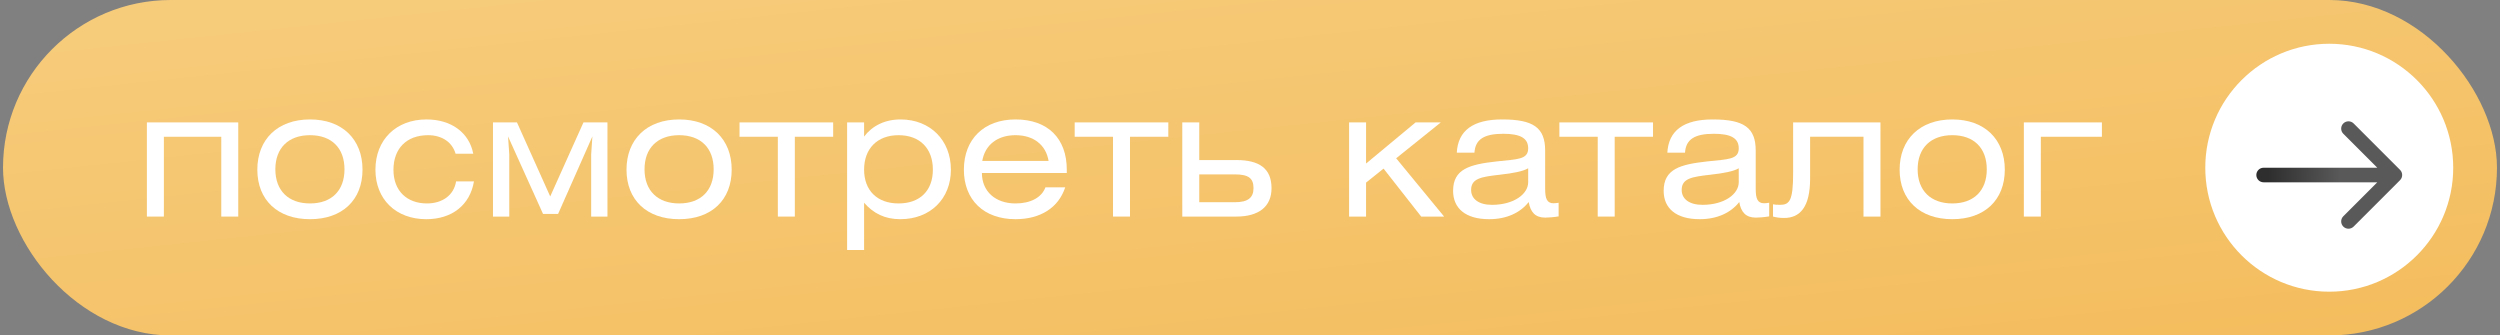 <?xml version="1.0" encoding="UTF-8"?> <svg xmlns="http://www.w3.org/2000/svg" width="395" height="53" viewBox="0 0 395 53" fill="none"><rect x="0" y="0" width="395" height="53" fill="#808080" stroke="none"/> <rect x="0.478" width="394.043" height="53" rx="26.5" fill="url(#paint0_linear_121_661)"></rect> <path d="M23.209 19.341V34.218H25.891V21.608H34.961V34.218H37.643V19.341H23.209Z" fill="url(#paint1_linear_121_661)"></path> <path d="M48.981 18.871C43.866 18.871 40.658 22.023 40.658 26.807C40.658 31.591 43.866 34.632 48.981 34.632C54.097 34.632 57.277 31.591 57.277 26.807C57.277 22.023 54.097 18.871 48.981 18.871ZM48.981 21.359C52.383 21.359 54.429 23.378 54.429 26.752C54.429 30.125 52.383 32.144 48.981 32.144C45.58 32.144 43.506 30.125 43.506 26.752C43.506 23.378 45.58 21.359 48.981 21.359Z" fill="url(#paint2_linear_121_661)"></path> <path d="M74.775 24.29C74.139 20.972 71.319 18.871 67.392 18.871C62.581 18.871 59.318 22.078 59.318 26.807C59.318 31.535 62.608 34.632 67.337 34.632C71.402 34.632 74.25 32.42 74.886 28.66H72.065C71.706 30.844 69.909 32.144 67.448 32.144C64.323 32.144 62.166 30.18 62.166 26.834C62.166 23.461 64.24 21.359 67.641 21.359C69.826 21.359 71.457 22.465 71.983 24.29H74.775Z" fill="url(#paint3_linear_121_661)"></path> <path d="M77.892 19.341V34.218H80.464V24.373L80.27 21.553L85.801 33.803H88.179L93.599 21.553L93.405 24.373V34.218H95.977V19.341H92.188L86.934 31.038L81.681 19.341H77.892Z" fill="url(#paint4_linear_121_661)"></path> <path d="M107.31 18.871C102.194 18.871 98.987 22.023 98.987 26.807C98.987 31.591 102.194 34.632 107.31 34.632C112.426 34.632 115.606 31.591 115.606 26.807C115.606 22.023 112.426 18.871 107.31 18.871ZM107.31 21.359C110.711 21.359 112.758 23.378 112.758 26.752C112.758 30.125 110.711 32.144 107.31 32.144C103.909 32.144 101.835 30.125 101.835 26.752C101.835 23.378 103.909 21.359 107.31 21.359Z" fill="url(#paint5_linear_121_661)"></path> <path d="M116.845 19.341V21.608H122.9V34.218H125.583V21.608H131.639V19.341H116.845Z" fill="url(#paint6_linear_121_661)"></path> <path d="M136.527 19.341H133.845V39.499H136.527V32.033C138.048 33.775 139.873 34.632 142.251 34.632C146.979 34.632 150.242 31.425 150.242 26.807C150.242 22.161 146.979 18.871 142.279 18.871C139.762 18.871 137.771 19.921 136.527 21.581V19.341ZM141.974 21.359C145.348 21.359 147.394 23.461 147.394 26.807C147.394 30.125 145.348 32.144 141.974 32.144C138.601 32.144 136.527 30.097 136.527 26.807C136.527 23.488 138.601 21.359 141.974 21.359Z" fill="url(#paint7_linear_121_661)"></path> <path d="M168.552 27.332V26.807C168.552 21.857 165.538 18.871 160.45 18.871C155.473 18.871 152.293 21.995 152.293 26.807C152.293 31.591 155.445 34.632 160.45 34.632C164.404 34.632 167.253 32.807 168.303 29.6H165.179C164.57 31.231 162.801 32.144 160.45 32.144C157.27 32.144 155.141 30.236 155.141 27.332H168.552ZM155.196 25.424C155.639 22.88 157.602 21.359 160.45 21.359C163.326 21.359 165.262 22.908 165.676 25.424H155.196Z" fill="url(#paint8_linear_121_661)"></path> <path d="M169.8 19.341V21.608H175.855V34.218H178.538V21.608H184.594V19.341H169.8Z" fill="url(#paint9_linear_121_661)"></path> <path d="M186.8 19.341V34.218H195.344C198.856 34.218 200.902 32.669 200.902 29.738C200.902 26.613 198.967 25.286 195.344 25.286H189.482V19.341H186.8ZM189.482 27.553H195.095C197.308 27.553 198.054 28.189 198.054 29.738C198.054 31.259 197.142 31.95 195.123 31.95H189.482V27.553Z" fill="url(#paint10_linear_121_661)"></path> <path d="M215.838 19.341H213.156V34.218H215.838V28.853L218.603 26.641L224.548 34.218H228.171L220.594 25.009L227.645 19.341H223.663L215.838 25.839V19.341Z" fill="url(#paint11_linear_121_661)"></path> <path d="M241.452 26.586V28.798C241.452 30.678 239.156 32.365 235.728 32.365C233.626 32.365 232.437 31.425 232.437 30.014C232.437 28.189 234.041 27.941 236.944 27.609C239.184 27.36 240.677 27.056 241.452 26.586ZM241.535 31.922C241.811 33.526 242.585 34.383 244.134 34.383C244.632 34.383 245.406 34.328 246.263 34.19V32.033C245.931 32.088 245.682 32.116 245.461 32.116C244.41 32.116 244.134 31.369 244.134 29.821V23.793C244.134 20.17 242.281 18.871 237.331 18.871C232.769 18.871 230.363 20.613 230.17 24.125H232.962C233.101 21.995 234.511 21.138 237.525 21.138C240.207 21.138 241.452 21.829 241.452 23.433C241.452 25.231 239.737 25.148 236.447 25.507C232.216 25.977 229.589 26.696 229.589 30.153C229.589 32.918 231.552 34.632 235.285 34.632C238.023 34.632 240.18 33.637 241.535 31.922Z" fill="url(#paint12_linear_121_661)"></path> <path d="M246.383 19.341V21.608H252.439V34.218H255.121V21.608H261.177V19.341H246.383Z" fill="url(#paint13_linear_121_661)"></path> <path d="M274.721 26.586V28.798C274.721 30.678 272.425 32.365 268.997 32.365C266.895 32.365 265.706 31.425 265.706 30.014C265.706 28.189 267.31 27.941 270.213 27.609C272.453 27.36 273.946 27.056 274.721 26.586ZM274.804 31.922C275.08 33.526 275.854 34.383 277.403 34.383C277.901 34.383 278.675 34.328 279.532 34.19V32.033C279.2 32.088 278.951 32.116 278.73 32.116C277.679 32.116 277.403 31.369 277.403 29.821V23.793C277.403 20.17 275.55 18.871 270.6 18.871C266.038 18.871 263.632 20.613 263.439 24.125H266.231C266.37 21.995 267.78 21.138 270.794 21.138C273.476 21.138 274.721 21.829 274.721 23.433C274.721 25.231 273.006 25.148 269.716 25.507C265.485 25.977 262.858 26.696 262.858 30.153C262.858 32.918 264.821 34.632 268.554 34.632C271.292 34.632 273.449 33.637 274.804 31.922Z" fill="url(#paint14_linear_121_661)"></path> <path d="M283.315 19.341V27.36C283.315 31.729 282.734 32.365 281.241 32.365C280.771 32.365 280.384 32.337 280.135 32.282V34.218C280.55 34.328 281.131 34.439 281.877 34.439C284.421 34.439 285.997 32.697 285.997 28.217V21.608H294.431V34.218H297.113V19.341H283.315Z" fill="url(#paint15_linear_121_661)"></path> <path d="M308.463 18.871C303.348 18.871 300.14 22.023 300.14 26.807C300.14 31.591 303.348 34.632 308.463 34.632C313.579 34.632 316.759 31.591 316.759 26.807C316.759 22.023 313.579 18.871 308.463 18.871ZM308.463 21.359C311.865 21.359 313.911 23.378 313.911 26.752C313.911 30.125 311.865 32.144 308.463 32.144C305.062 32.144 302.988 30.125 302.988 26.752C302.988 23.378 305.062 21.359 308.463 21.359Z" fill="url(#paint16_linear_121_661)"></path> <path d="M319.768 19.341V34.218H322.45V21.608H332.101V19.341H319.768Z" fill="url(#paint17_linear_121_661)"></path> <circle cx="368.022" cy="26.5" r="19.587" fill="white"></circle> <path d="M357.652 26.5C357.016 26.5 356.5 27.016 356.5 27.652C356.5 28.289 357.016 28.805 357.652 28.805L357.652 26.5ZM379.206 28.467C379.656 28.017 379.656 27.288 379.206 26.838L371.874 19.505C371.424 19.055 370.694 19.055 370.244 19.505C369.794 19.955 369.794 20.685 370.244 21.135L376.762 27.652L370.244 34.17C369.794 34.62 369.794 35.349 370.244 35.799C370.694 36.249 371.424 36.249 371.874 35.799L379.206 28.467ZM357.652 28.805L378.391 28.805L378.391 26.5L357.652 26.5L357.652 28.805Z" fill="url(#paint18_linear_121_661)"></path> <defs> <linearGradient id="paint0_linear_121_661" x1="57.677" y1="-5.95814e-08" x2="66.728" y2="85.142" gradientUnits="userSpaceOnUse"> <stop stop-color="#F6CB7A"></stop> <stop offset="1" stop-color="#F4BD5E"></stop> </linearGradient> <linearGradient id="paint1_linear_121_661" x1="31.927" y1="18.27" x2="205.134" y2="19.527" gradientUnits="userSpaceOnUse"> <stop stop-color="white"></stop> <stop offset="1" stop-color="white"></stop> </linearGradient> <linearGradient id="paint2_linear_121_661" x1="31.927" y1="18.27" x2="205.134" y2="19.527" gradientUnits="userSpaceOnUse"> <stop stop-color="white"></stop> <stop offset="1" stop-color="white"></stop> </linearGradient> <linearGradient id="paint3_linear_121_661" x1="31.927" y1="18.27" x2="205.134" y2="19.527" gradientUnits="userSpaceOnUse"> <stop stop-color="white"></stop> <stop offset="1" stop-color="white"></stop> </linearGradient> <linearGradient id="paint4_linear_121_661" x1="31.927" y1="18.27" x2="205.134" y2="19.527" gradientUnits="userSpaceOnUse"> <stop stop-color="white"></stop> <stop offset="1" stop-color="white"></stop> </linearGradient> <linearGradient id="paint5_linear_121_661" x1="31.927" y1="18.27" x2="205.134" y2="19.527" gradientUnits="userSpaceOnUse"> <stop stop-color="white"></stop> <stop offset="1" stop-color="white"></stop> </linearGradient> <linearGradient id="paint6_linear_121_661" x1="31.927" y1="18.27" x2="205.134" y2="19.527" gradientUnits="userSpaceOnUse"> <stop stop-color="white"></stop> <stop offset="1" stop-color="white"></stop> </linearGradient> <linearGradient id="paint7_linear_121_661" x1="31.927" y1="18.27" x2="205.134" y2="19.527" gradientUnits="userSpaceOnUse"> <stop stop-color="white"></stop> <stop offset="1" stop-color="white"></stop> </linearGradient> <linearGradient id="paint8_linear_121_661" x1="31.927" y1="18.27" x2="205.134" y2="19.527" gradientUnits="userSpaceOnUse"> <stop stop-color="white"></stop> <stop offset="1" stop-color="white"></stop> </linearGradient> <linearGradient id="paint9_linear_121_661" x1="31.927" y1="18.27" x2="205.134" y2="19.527" gradientUnits="userSpaceOnUse"> <stop stop-color="white"></stop> <stop offset="1" stop-color="white"></stop> </linearGradient> <linearGradient id="paint10_linear_121_661" x1="31.927" y1="18.27" x2="205.134" y2="19.527" gradientUnits="userSpaceOnUse"> <stop stop-color="white"></stop> <stop offset="1" stop-color="white"></stop> </linearGradient> <linearGradient id="paint11_linear_121_661" x1="31.927" y1="18.27" x2="205.134" y2="19.527" gradientUnits="userSpaceOnUse"> <stop stop-color="white"></stop> <stop offset="1" stop-color="white"></stop> </linearGradient> <linearGradient id="paint12_linear_121_661" x1="31.927" y1="18.27" x2="205.134" y2="19.527" gradientUnits="userSpaceOnUse"> <stop stop-color="white"></stop> <stop offset="1" stop-color="white"></stop> </linearGradient> <linearGradient id="paint13_linear_121_661" x1="31.927" y1="18.27" x2="205.134" y2="19.527" gradientUnits="userSpaceOnUse"> <stop stop-color="white"></stop> <stop offset="1" stop-color="white"></stop> </linearGradient> <linearGradient id="paint14_linear_121_661" x1="31.927" y1="18.27" x2="205.134" y2="19.527" gradientUnits="userSpaceOnUse"> <stop stop-color="white"></stop> <stop offset="1" stop-color="white"></stop> </linearGradient> <linearGradient id="paint15_linear_121_661" x1="31.927" y1="18.27" x2="205.134" y2="19.527" gradientUnits="userSpaceOnUse"> <stop stop-color="white"></stop> <stop offset="1" stop-color="white"></stop> </linearGradient> <linearGradient id="paint16_linear_121_661" x1="31.927" y1="18.27" x2="205.134" y2="19.527" gradientUnits="userSpaceOnUse"> <stop stop-color="white"></stop> <stop offset="1" stop-color="white"></stop> </linearGradient> <linearGradient id="paint17_linear_121_661" x1="31.927" y1="18.27" x2="205.134" y2="19.527" gradientUnits="userSpaceOnUse"> <stop stop-color="white"></stop> <stop offset="1" stop-color="white"></stop> </linearGradient> <linearGradient id="paint18_linear_121_661" x1="358.356" y1="28.009" x2="369.733" y2="28.147" gradientUnits="userSpaceOnUse"> <stop stop-color="#2E2E2E"></stop> <stop offset="1" stop-color="#595959"></stop> </linearGradient> </defs> </svg> 